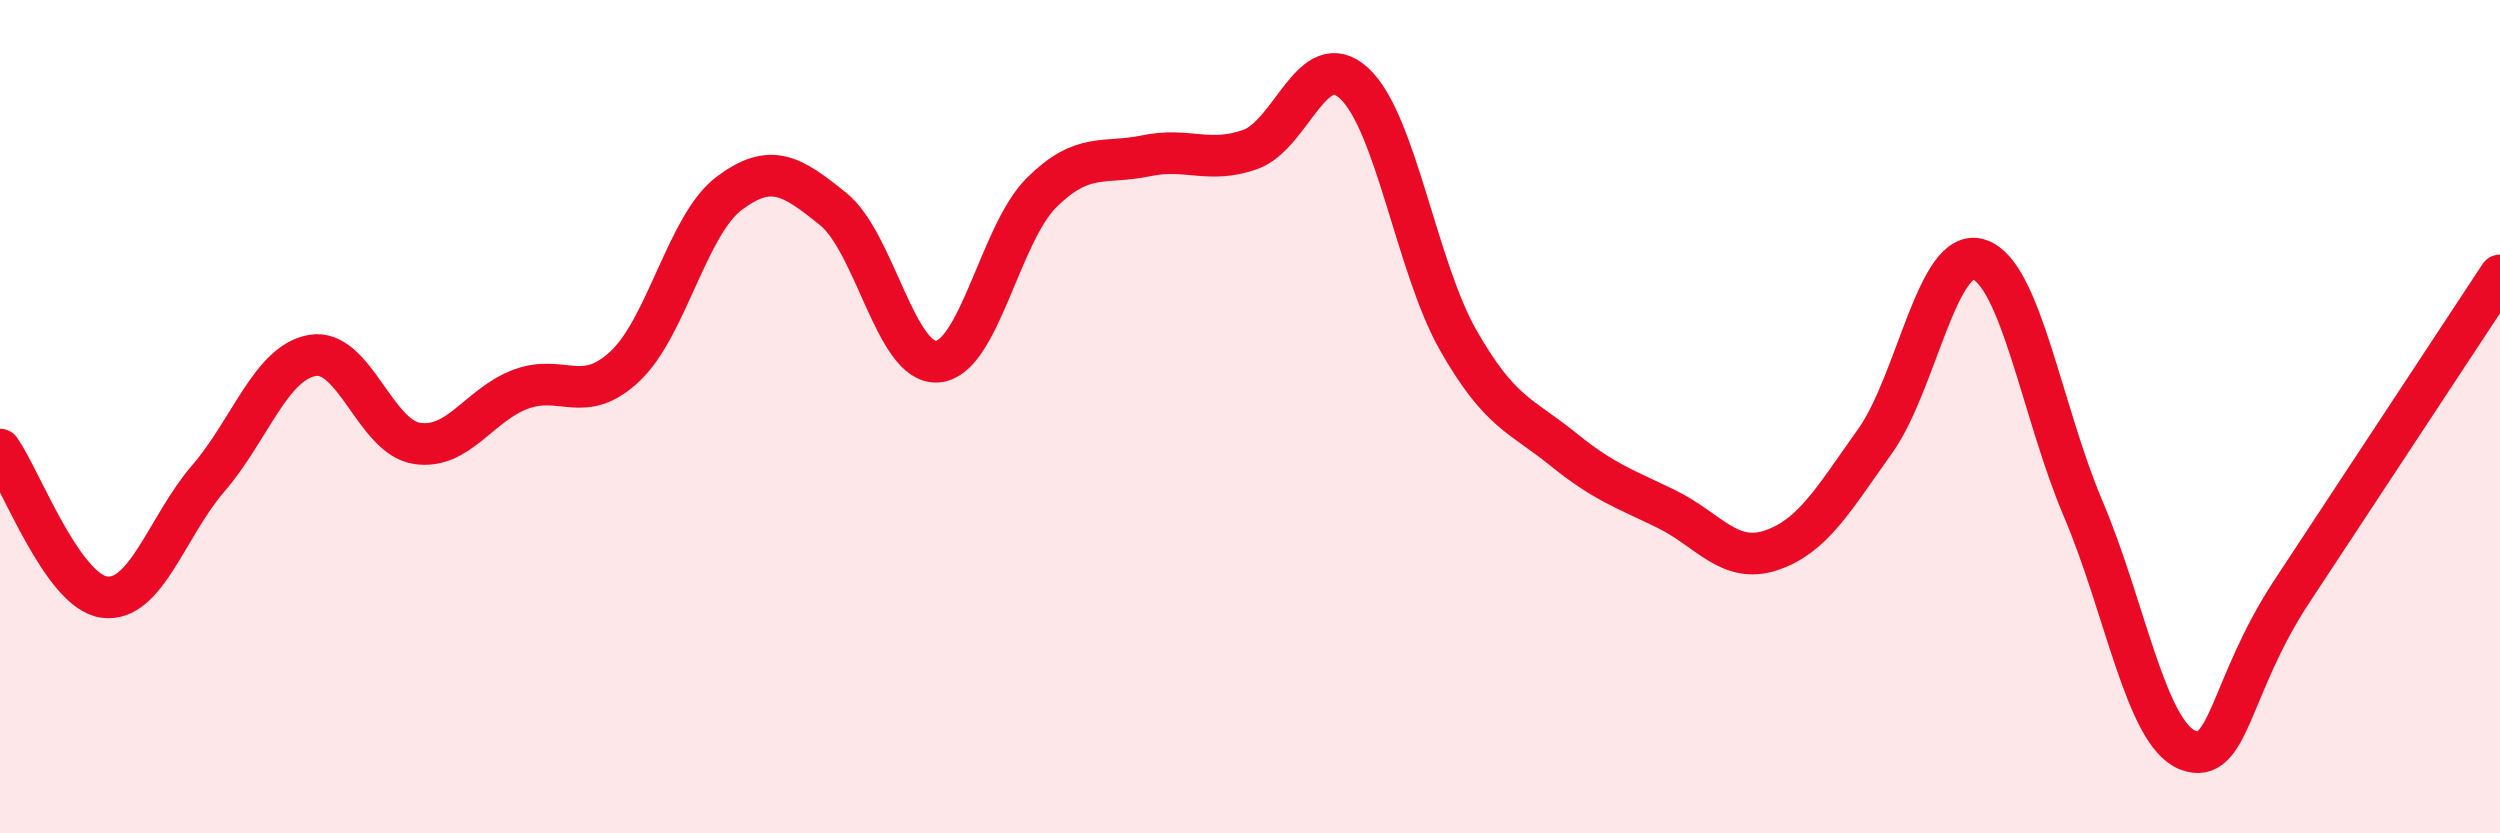
    <svg width="60" height="20" viewBox="0 0 60 20" xmlns="http://www.w3.org/2000/svg">
      <path
        d="M 0,10.79 C 0.5,11.5 1.5,14.19 2.5,14.33 C 3.5,14.47 4,12.64 5,11.48 C 6,10.32 6.5,8.7 7.5,8.53 C 8.5,8.36 9,10.48 10,10.64 C 11,10.8 11.5,9.71 12.5,9.34 C 13.5,8.97 14,9.73 15,8.79 C 16,7.85 16.5,5.39 17.5,4.64 C 18.5,3.89 19,4.21 20,5.02 C 21,5.83 21.5,8.76 22.5,8.68 C 23.5,8.6 24,5.61 25,4.62 C 26,3.63 26.5,3.95 27.5,3.74 C 28.5,3.53 29,3.94 30,3.59 C 31,3.24 31.5,1.08 32.5,2 C 33.5,2.92 34,6.42 35,8.17 C 36,9.92 36.5,9.96 37.5,10.77 C 38.5,11.58 39,11.73 40,12.22 C 41,12.71 41.5,13.54 42.5,13.21 C 43.5,12.88 44,11.99 45,10.59 C 46,9.19 46.5,5.9 47.5,6.23 C 48.5,6.56 49,9.87 50,12.22 C 51,14.57 51.5,17.6 52.5,18 C 53.5,18.4 53.5,16.48 55,14.2 C 56.5,11.92 59,8.13 60,6.61L60 20L0 20Z"
        fill="#EB0A25"
        opacity="0.1"
        stroke-linecap="round"
        stroke-linejoin="round"
      />
      <path
        d="M 0,10.79 C 0.5,11.5 1.5,14.19 2.5,14.33 C 3.5,14.47 4,12.64 5,11.48 C 6,10.32 6.5,8.7 7.5,8.53 C 8.5,8.36 9,10.48 10,10.64 C 11,10.8 11.5,9.71 12.5,9.34 C 13.5,8.97 14,9.73 15,8.79 C 16,7.85 16.5,5.39 17.5,4.64 C 18.5,3.89 19,4.21 20,5.02 C 21,5.83 21.5,8.76 22.5,8.68 C 23.5,8.6 24,5.61 25,4.62 C 26,3.63 26.5,3.95 27.5,3.74 C 28.5,3.53 29,3.94 30,3.59 C 31,3.24 31.5,1.08 32.5,2 C 33.5,2.92 34,6.42 35,8.17 C 36,9.92 36.5,9.96 37.5,10.77 C 38.5,11.58 39,11.73 40,12.22 C 41,12.71 41.5,13.54 42.5,13.21 C 43.5,12.88 44,11.99 45,10.59 C 46,9.19 46.5,5.9 47.5,6.23 C 48.5,6.56 49,9.87 50,12.22 C 51,14.57 51.5,17.6 52.5,18 C 53.5,18.4 53.5,16.48 55,14.2 C 56.5,11.92 59,8.13 60,6.61"
        stroke="#EB0A25"
        stroke-width="1"
        fill="none"
        stroke-linecap="round"
        stroke-linejoin="round"
      />
    </svg>
  